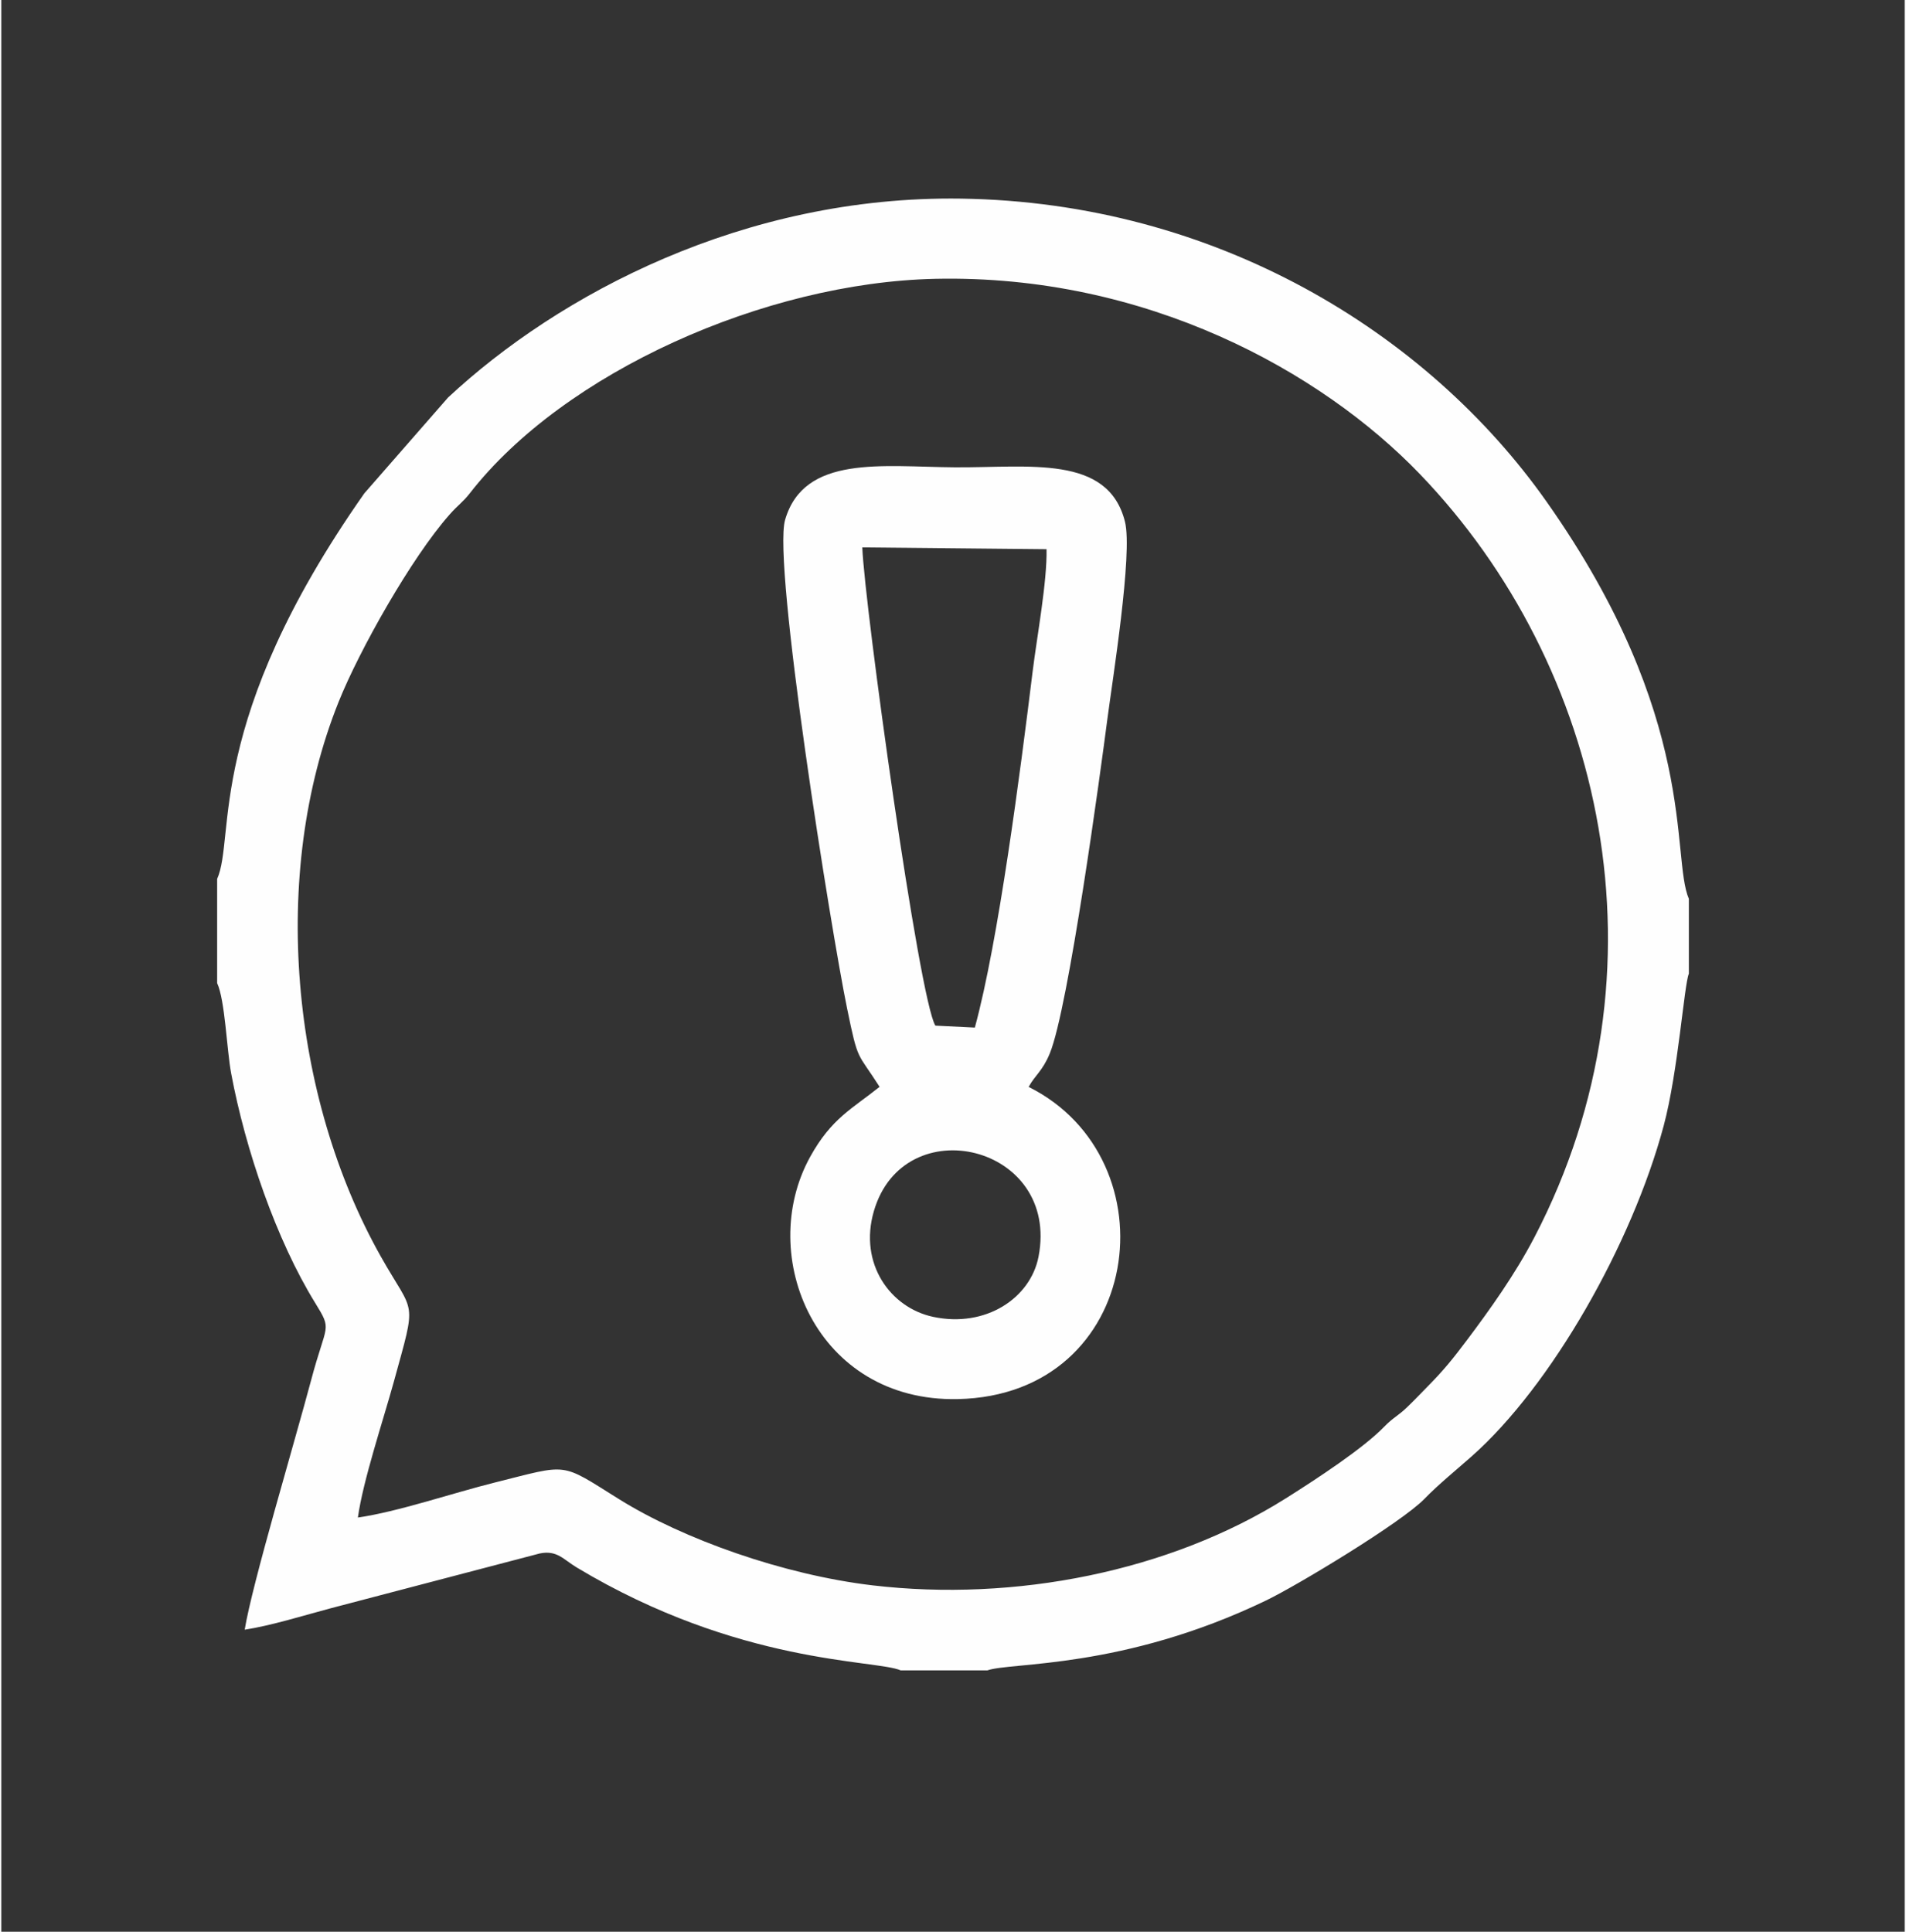 <?xml version="1.0" encoding="UTF-8"?>
<!DOCTYPE svg PUBLIC "-//W3C//DTD SVG 1.1//EN" "http://www.w3.org/Graphics/SVG/1.1/DTD/svg11.dtd">
<!-- Creator: CorelDRAW X6 -->
<svg xmlns="http://www.w3.org/2000/svg" xml:space="preserve" width="594px" height="602px" version="1.1" style="shape-rendering:geometricPrecision; text-rendering:geometricPrecision; image-rendering:optimizeQuality; fill-rule:evenodd; clip-rule:evenodd"
viewBox="0 0 70351 71395"
 xmlns:xlink="http://www.w3.org/1999/xlink">
 <rect x="0" y="0" width="70351" height="71395" fill="#333333" stroke="none"/>
 <defs>
  <style type="text/css">
   <![CDATA[
    .fil0 {fill:none}
    .fil1 {fill:#FEFEFE}
   ]]>
  </style>
 </defs>
 <g id="Слой_x0020_1">
  <rect class="fil0" width="70351" height="71395"/>
  <path class="fil1" d="M13180 56086c186,-1353 941,-3612 1326,-5010 866,-3155 775,-2412 -477,-4634 -3326,-5903 -4115,-14132 -1560,-20504 768,-1915 2693,-5332 4102,-6923 322,-364 482,-445 750,-789 3483,-4470 10909,-7785 17201,-7921 7789,-168 14256,3418 17909,7216 6805,7075 9377,18328 4237,28201 -725,1392 -1663,2697 -2486,3793 -521,694 -854,1110 -1468,1732 -279,282 -426,445 -766,773 -312,301 -518,382 -835,710 -779,805 -2493,1927 -3632,2645 -4303,2710 -10029,3836 -15277,3218 -3293,-389 -6994,-1704 -9367,-3183 -2214,-1381 -1822,-1309 -4610,-614 -1539,384 -3575,1080 -5047,1290zm-5202 -23602l0 3849c294,637 355,2463 517,3332 528,2827 1672,6164 3107,8491 643,1043 414,727 -145,2833 -616,2318 -2194,7582 -2460,9242 976,-148 2224,-538 3192,-795l7713 -2022c641,-130 872,221 1363,516 6008,3609 11061,3402 11980,3806l3201 0c838,-309 4994,-28 10302,-2585 1161,-559 5007,-2884 5850,-3753 517,-533 1156,-1050 1746,-1572 2948,-2608 5929,-7854 7099,-12220 533,-1989 755,-5213 930,-5621l0 -2765c-675,-1566 394,-6664 -5265,-14687 -4412,-6256 -12238,-11055 -21635,-11192 -8026,-116 -14872,3542 -18960,7351l-3095 3542c-5935,8454 -4750,12708 -5440,14250z"/>
  <path class="fil1" d="M38336 46449c-299,1530 -1954,2637 -3900,2219 -1570,-336 -2751,-1959 -2186,-3904 1108,-3818 6892,-2453 6086,1685zm-3812 -8543c-603,-970 -2618,-15521 -2701,-17675l6810 67c24,1202 -353,3217 -513,4512 -453,3683 -1263,9969 -2137,13168l-1459 -72zm-2062 2262c-1005,806 -1782,1161 -2571,2596 -2004,3646 222,9056 5463,8945 6869,-146 7983,-8860 2618,-11538 234,-435 506,-575 778,-1230 698,-1679 1894,-10540 2128,-12341 188,-1444 946,-6148 654,-7316 -625,-2498 -3557,-1992 -6297,-2013 -2683,-20 -5562,-470 -6265,1941 -472,1620 1702,15199 2291,18059 415,2022 364,1582 1201,2897z"/>
 </g>
</svg>
